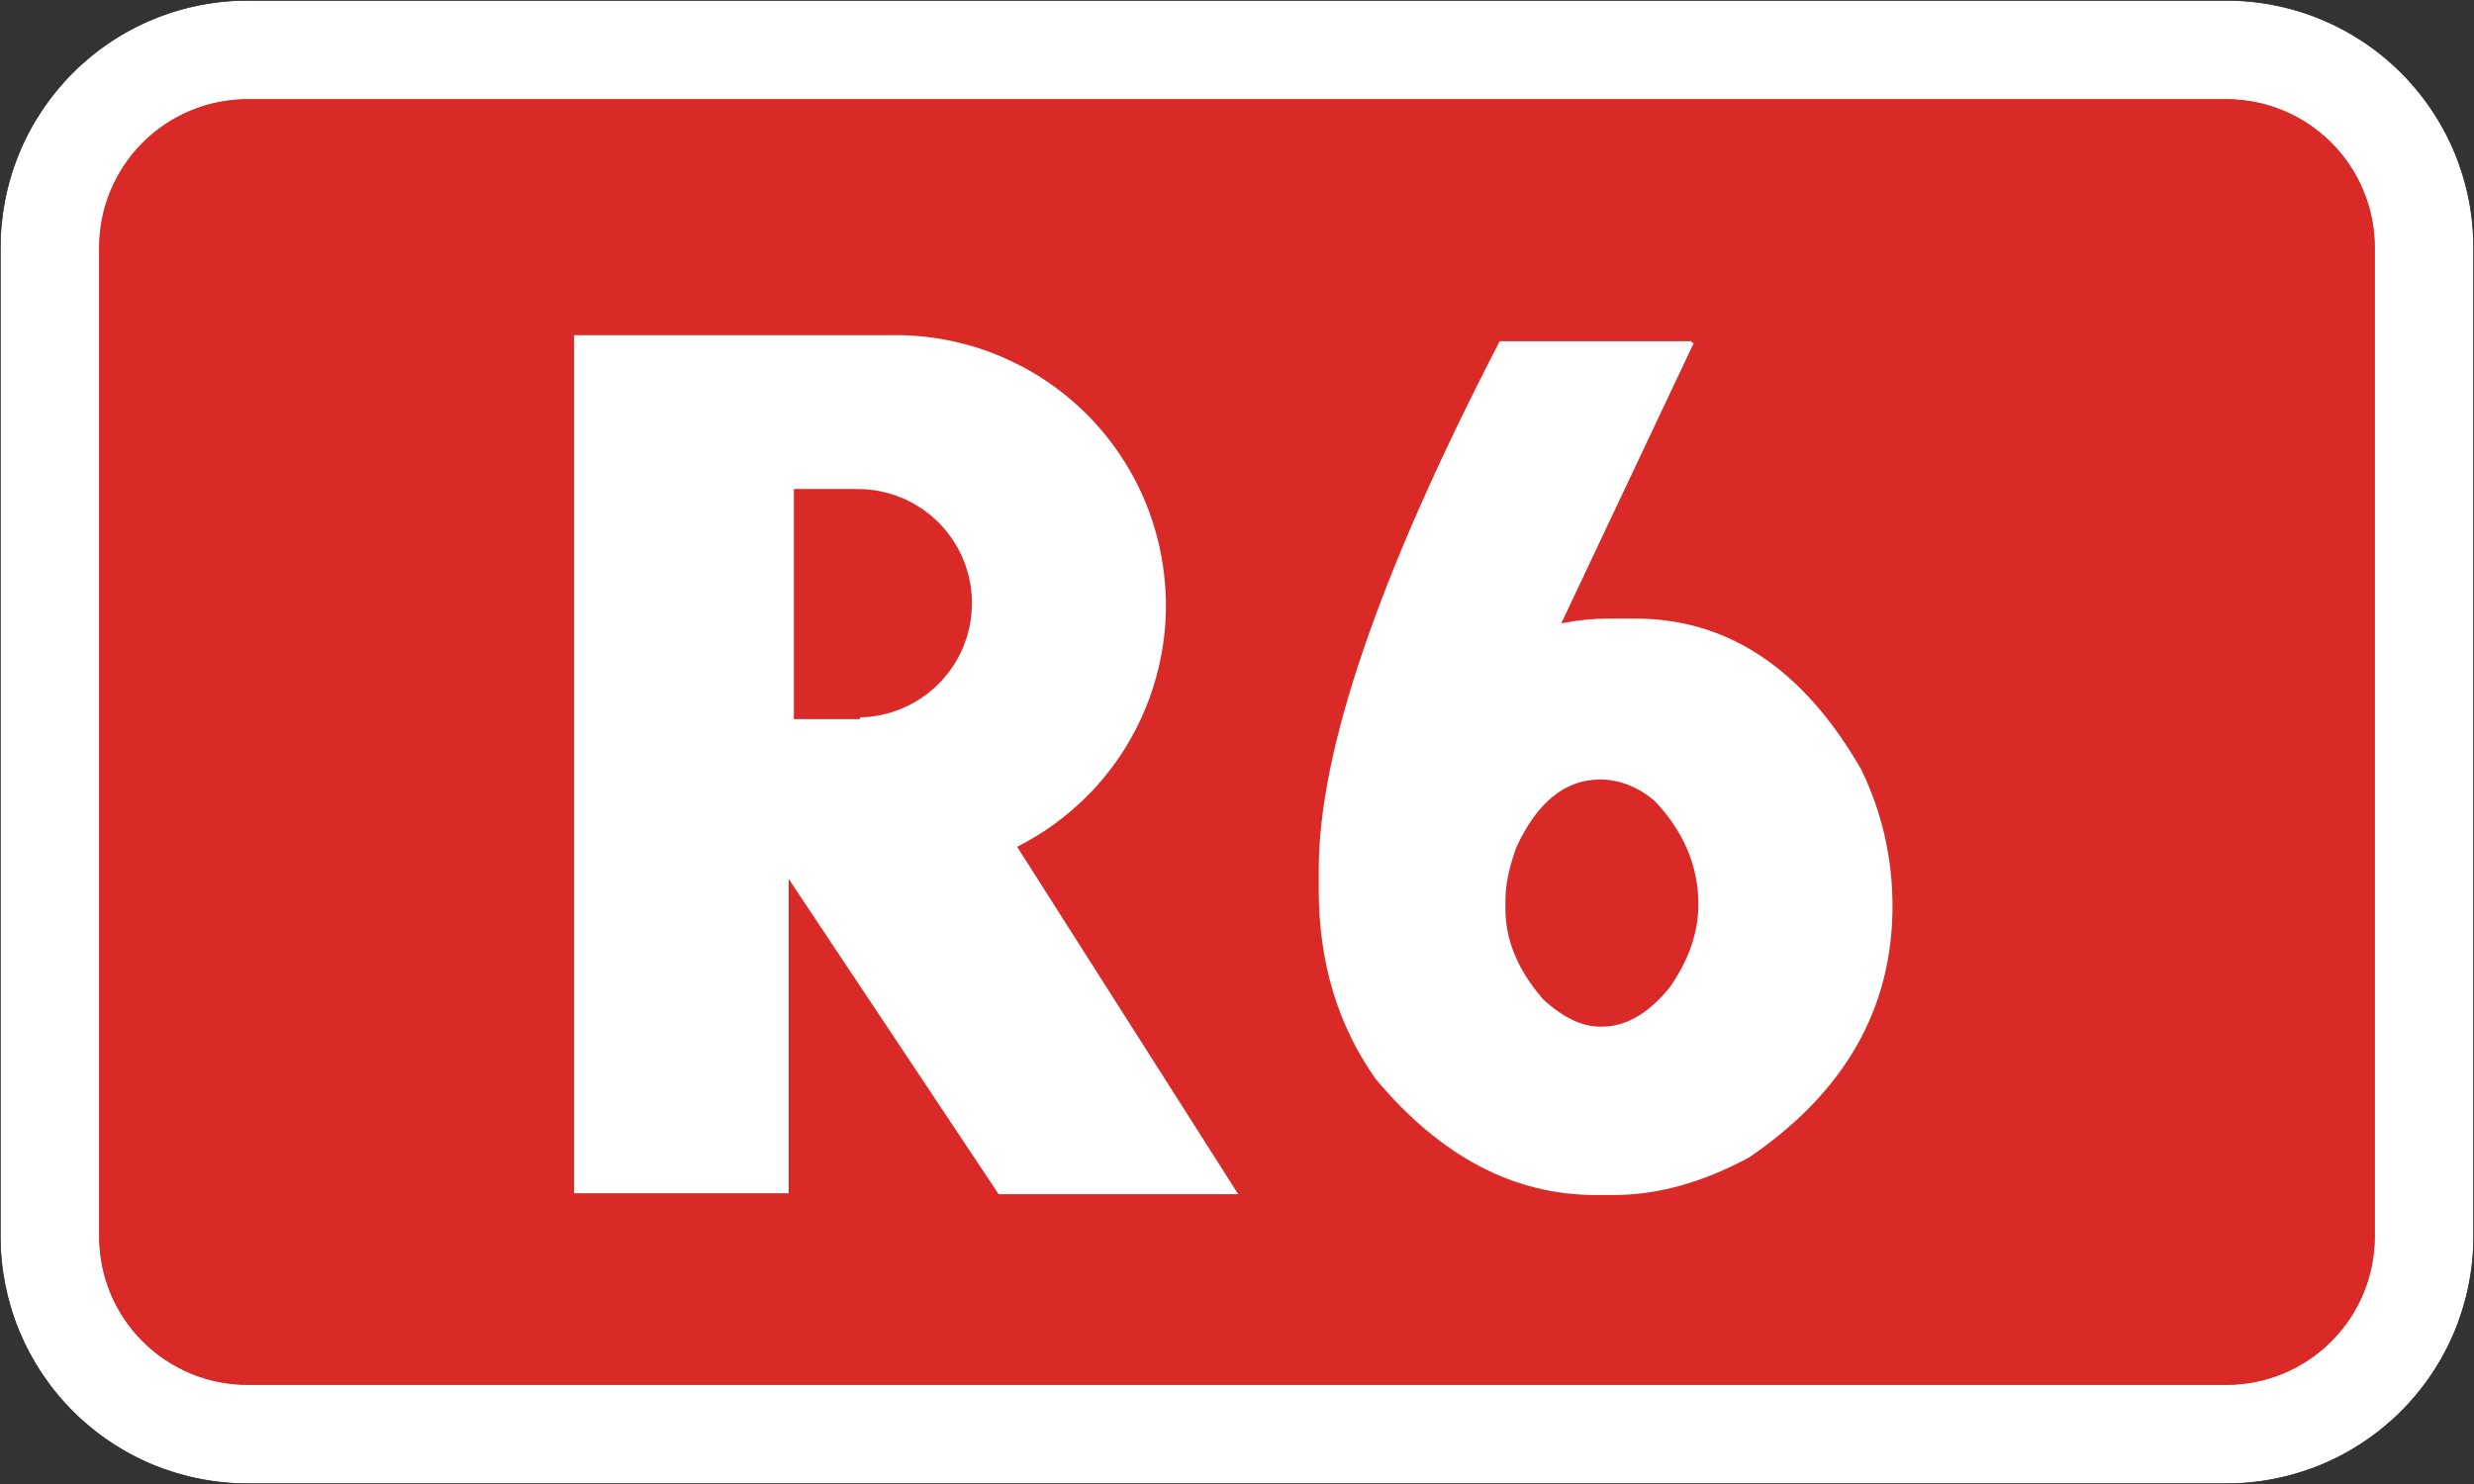 <?xml version="1.0" encoding="UTF-8" standalone="no"?>
<!-- Generator: Adobe Illustrator 15.0.0, SVG Export Plug-In . SVG Version: 6.00 Build 0)  -->

<svg
   xmlns:dc="http://purl.org/dc/elements/1.1/"
   xmlns:cc="http://creativecommons.org/ns#"
   xmlns:rdf="http://www.w3.org/1999/02/22-rdf-syntax-ns#"
   xmlns:svg="http://www.w3.org/2000/svg"
   xmlns="http://www.w3.org/2000/svg"
   xmlns:sodipodi="http://sodipodi.sourceforge.net/DTD/sodipodi-0.dtd"
   xmlns:inkscape="http://www.inkscape.org/namespaces/inkscape"
   version="1.1"
   id="Vrstva_1"
   x="0px"
   y="0px"
   width="818.875"
   height="491.344"
   viewBox="0 0 818.875 491.344"
   enable-background="new 0 0 841.891 595.279"
   xml:space="preserve"
   inkscape:version="0.48.1 "
   sodipodi:docname="Rýchlostná_cesta_R6.svg"><rect x="0" y="0" width="818.875" height="491.344" fill="#333333" stroke="none"/><defs
   id="defs21" /><sodipodi:namedview
   pagecolor="#ffffff"
   bordercolor="#666666"
   borderopacity="1"
   objecttolerance="10"
   gridtolerance="10"
   guidetolerance="10"
   inkscape:pageopacity="0"
   inkscape:pageshadow="2"
   inkscape:window-width="640"
   inkscape:window-height="480"
   id="namedview19"
   showgrid="false"
   fit-margin-top="0"
   fit-margin-left="0"
   fit-margin-right="0"
   fit-margin-bottom="0"
   inkscape:zoom="0.47876711"
   inkscape:cx="404.85174"
   inkscape:cy="242.8605"
   inkscape:window-x="0"
   inkscape:window-y="0"
   inkscape:window-maximized="0"
   inkscape:current-layer="Vrstva_1" />
<path
   d="m 0.094,81.961 v 327.43 c 0,10.698 2.132,21.422 6.227,31.315 4.094,9.896 10.168,18.985 17.748,26.564 7.574,7.566 16.651,13.646 26.552,17.742 9.896,4.082 20.611,6.214 31.322,6.214 H 736.926 c 10.699,0 21.421,-2.132 31.316,-6.214 9.895,-4.096 18.983,-10.176 26.552,-17.742 7.579,-7.579 13.646,-16.669 17.753,-26.564 4.083,-9.895 6.215,-20.617 6.215,-31.315 v -327.43 c 0,-10.712 -2.132,-21.429 -6.215,-31.323 -4.106,-9.9 -10.174,-18.979 -17.753,-26.551 -7.567,-7.58 -16.657,-13.654 -26.552,-17.742 -9.896,-4.101 -20.617,-6.232 -31.316,-6.232 H 81.942 c -10.711,0 -21.427,2.132 -31.322,6.232 -9.9,4.088 -18.978,10.163 -26.552,17.742 -7.579,7.572 -13.653,16.65 -17.748,26.551 -4.094,9.895 -6.202,20.612 -6.226,31.323 z"
   id="path3"
   inkscape:connector-curvature="0"
   style="fill:#ffffff" />
<path
   stroke-miterlimit="10"
   d="m 0.094,81.961 v 327.43 c 0,10.698 2.132,21.422 6.227,31.315 4.094,9.896 10.168,18.985 17.748,26.564 7.574,7.566 16.651,13.646 26.552,17.742 9.896,4.082 20.611,6.214 31.322,6.214 H 736.926 c 10.699,0 21.421,-2.132 31.316,-6.214 9.895,-4.096 18.983,-10.176 26.552,-17.742 7.579,-7.579 13.646,-16.669 17.753,-26.564 4.083,-9.895 6.215,-20.617 6.215,-31.315 v -327.43 c 0,-10.712 -2.132,-21.429 -6.215,-31.323 -4.106,-9.9 -10.174,-18.979 -17.753,-26.551 -7.567,-7.58 -16.657,-13.654 -26.552,-17.742 -9.896,-4.101 -20.617,-6.232 -31.316,-6.232 H 81.942 c -10.711,0 -21.427,2.132 -31.322,6.232 -9.9,4.088 -18.978,10.163 -26.552,17.742 -7.579,7.572 -13.653,16.65 -17.748,26.551 -4.094,9.895 -6.202,20.612 -6.226,31.323 z"
   id="path5"
   inkscape:connector-curvature="0"
   style="fill:none;stroke:#1f1a17;stroke-width:0.216;stroke-linejoin:round;stroke-miterlimit:10" />
<g
   id="g7"
   transform="translate(-16.094,-49.156)">
	<path
   d="m 48.935,131.117 c 0,-6.429 1.286,-12.856 3.734,-18.79 2.456,-5.935 6.1,-11.382 10.646,-15.934 4.545,-4.539 9.991,-8.182 15.927,-10.638 5.938,-2.455 12.368,-3.74 18.795,-3.74 H 753.02 c 6.422,0 12.844,1.285 18.79,3.74 5.922,2.456 11.38,6.099 15.915,10.638 4.556,4.552 8.187,9.999 10.647,15.934 2.461,5.934 3.74,12.361 3.74,18.79 v 327.43 c 0,6.422 -1.279,12.844 -3.74,18.791 -2.462,5.933 -6.093,11.38 -10.647,15.926 -4.535,4.545 -9.993,8.188 -15.915,10.638 -5.946,2.461 -12.368,3.74 -18.79,3.74 H 98.036 c -6.427,0 -12.855,-1.279 -18.79,-3.74 -5.939,-2.462 -11.386,-6.093 -15.932,-10.638 -4.545,-4.546 -8.188,-9.993 -10.646,-15.926 -2.455,-5.947 -3.722,-12.369 -3.734,-18.791"
   id="path9"
   inkscape:connector-curvature="0"
   style="fill:#d92a27" />
	<path
   d="m 48.935,131.117 c 0,-6.429 1.286,-12.856 3.734,-18.79 2.456,-5.935 6.1,-11.382 10.646,-15.934 4.545,-4.539 9.991,-8.182 15.927,-10.638 5.938,-2.455 12.368,-3.74 18.795,-3.74 H 753.02 c 6.422,0 12.844,1.285 18.79,3.74 5.922,2.456 11.38,6.099 15.915,10.638 4.556,4.552 8.187,9.999 10.647,15.934 2.461,5.934 3.74,12.361 3.74,18.79 v 327.43 c 0,6.422 -1.279,12.844 -3.74,18.791 -2.462,5.933 -6.093,11.38 -10.647,15.926 -4.535,4.545 -9.993,8.188 -15.915,10.638 -5.946,2.461 -12.368,3.74 -18.79,3.74 H 98.036 c -6.427,0 -12.855,-1.279 -18.79,-3.74 -5.939,-2.462 -11.386,-6.093 -15.932,-10.638 -4.545,-4.546 -8.188,-9.993 -10.646,-15.926 -2.455,-5.947 -3.722,-12.369 -3.734,-18.791"
   id="path11"
   inkscape:connector-curvature="0"
   style="fill:#d92a27" />
</g>
<g
   enable-background="new    "
   id="g13"
   transform="translate(-16.094,-49.156)">
	<path
   d="m 575.791,162.115 0.379,0.566 h 0.566 l -43.84,92.782 h 0.378 c 5.037,-1.007 10.204,-1.512 15.495,-1.512 h 8.504 c 30.736,0 55.68,16.629 74.83,49.887 6.926,14.237 10.393,29.354 10.393,45.352 0,33.89 -15.811,61.603 -47.43,83.145 -15.371,8.314 -30.3,12.472 -44.785,12.472 h -6.047 c -27.087,0 -51.336,-12.784 -72.752,-38.359 -12.598,-17.764 -18.896,-38.673 -18.896,-62.736 v -6.614 c 0,-39.556 19.966,-97.884 59.902,-174.981 h 63.303 z m -61.413,184.996 v 3.023 c 0,10.332 4.157,20.285 12.472,29.857 6.549,6.047 12.85,9.07 18.896,9.07 h 0.566 c 7.938,0 15.431,-4.347 22.487,-13.039 6.298,-9.07 9.448,-18.202 9.448,-27.4 0,-12.722 -4.852,-24.188 -14.551,-34.391 -5.668,-4.659 -11.653,-6.992 -17.951,-6.992 -11.592,0 -20.852,7.496 -27.777,22.486 -2.394,6.681 -3.59,12.473 -3.59,17.386 z"
   id="path15"
   inkscape:connector-curvature="0"
   style="fill:#ffffff" />
</g>
<path
   clip-rule="evenodd"
   d="m 284.622,237.521 3.39,-0.218 3.357,-0.517 3.293,-0.82 3.204,-1.113 3.096,-1.394 2.961,-1.663 2.794,-1.925 2.616,-2.167 2.411,-2.392 2.181,-2.596 1.944,-2.789 1.682,-2.949 1.413,-3.082 1.133,-3.204 0.838,-3.289 0.537,-3.35 0.237,-3.391 -0.064,-3.389 -0.364,-3.376 -0.678,-3.326 -0.965,-3.256 -1.253,-3.152 -1.534,-3.032 -1.804,-2.878 -2.046,-2.706 -2.283,-2.513 -2.5,-2.296 -2.699,-2.064 -2.871,-1.811 -3.019,-1.547 -3.153,-1.272 -3.242,-0.986 -3.326,-0.683 -3.376,-0.391 -3.338,-0.077 h -20.42 v 76.186 h 21.853 m -23.584,52.905 69.491,104.369 h 79.301 l -73.169,-115.012 c 8.154,-4.125 16.301,-9.676 24.449,-18.092 l 2.302,-2.5 c 8.487,-9.676 13.66,-19.352 17.21,-29.028 5.928,-16.724 6.759,-33.447 3.057,-50.164 -2.833,-12.112 -7.968,-24.231 -17.625,-36.35 l -2.181,-2.597 -2.283,-2.52 -2.373,-2.431 -2.469,-2.334 c -9.587,-8.666 -19.179,-13.967 -28.772,-17.65 -11.332,-4.222 -22.671,-5.986 -34.01,-5.718 h -103.947 v 284.108 h 71.019 v -104.081 z"
   id="path17"
   inkscape:connector-curvature="0"
   style="fill:#ffffff;fill-rule:evenodd" />
</svg>
